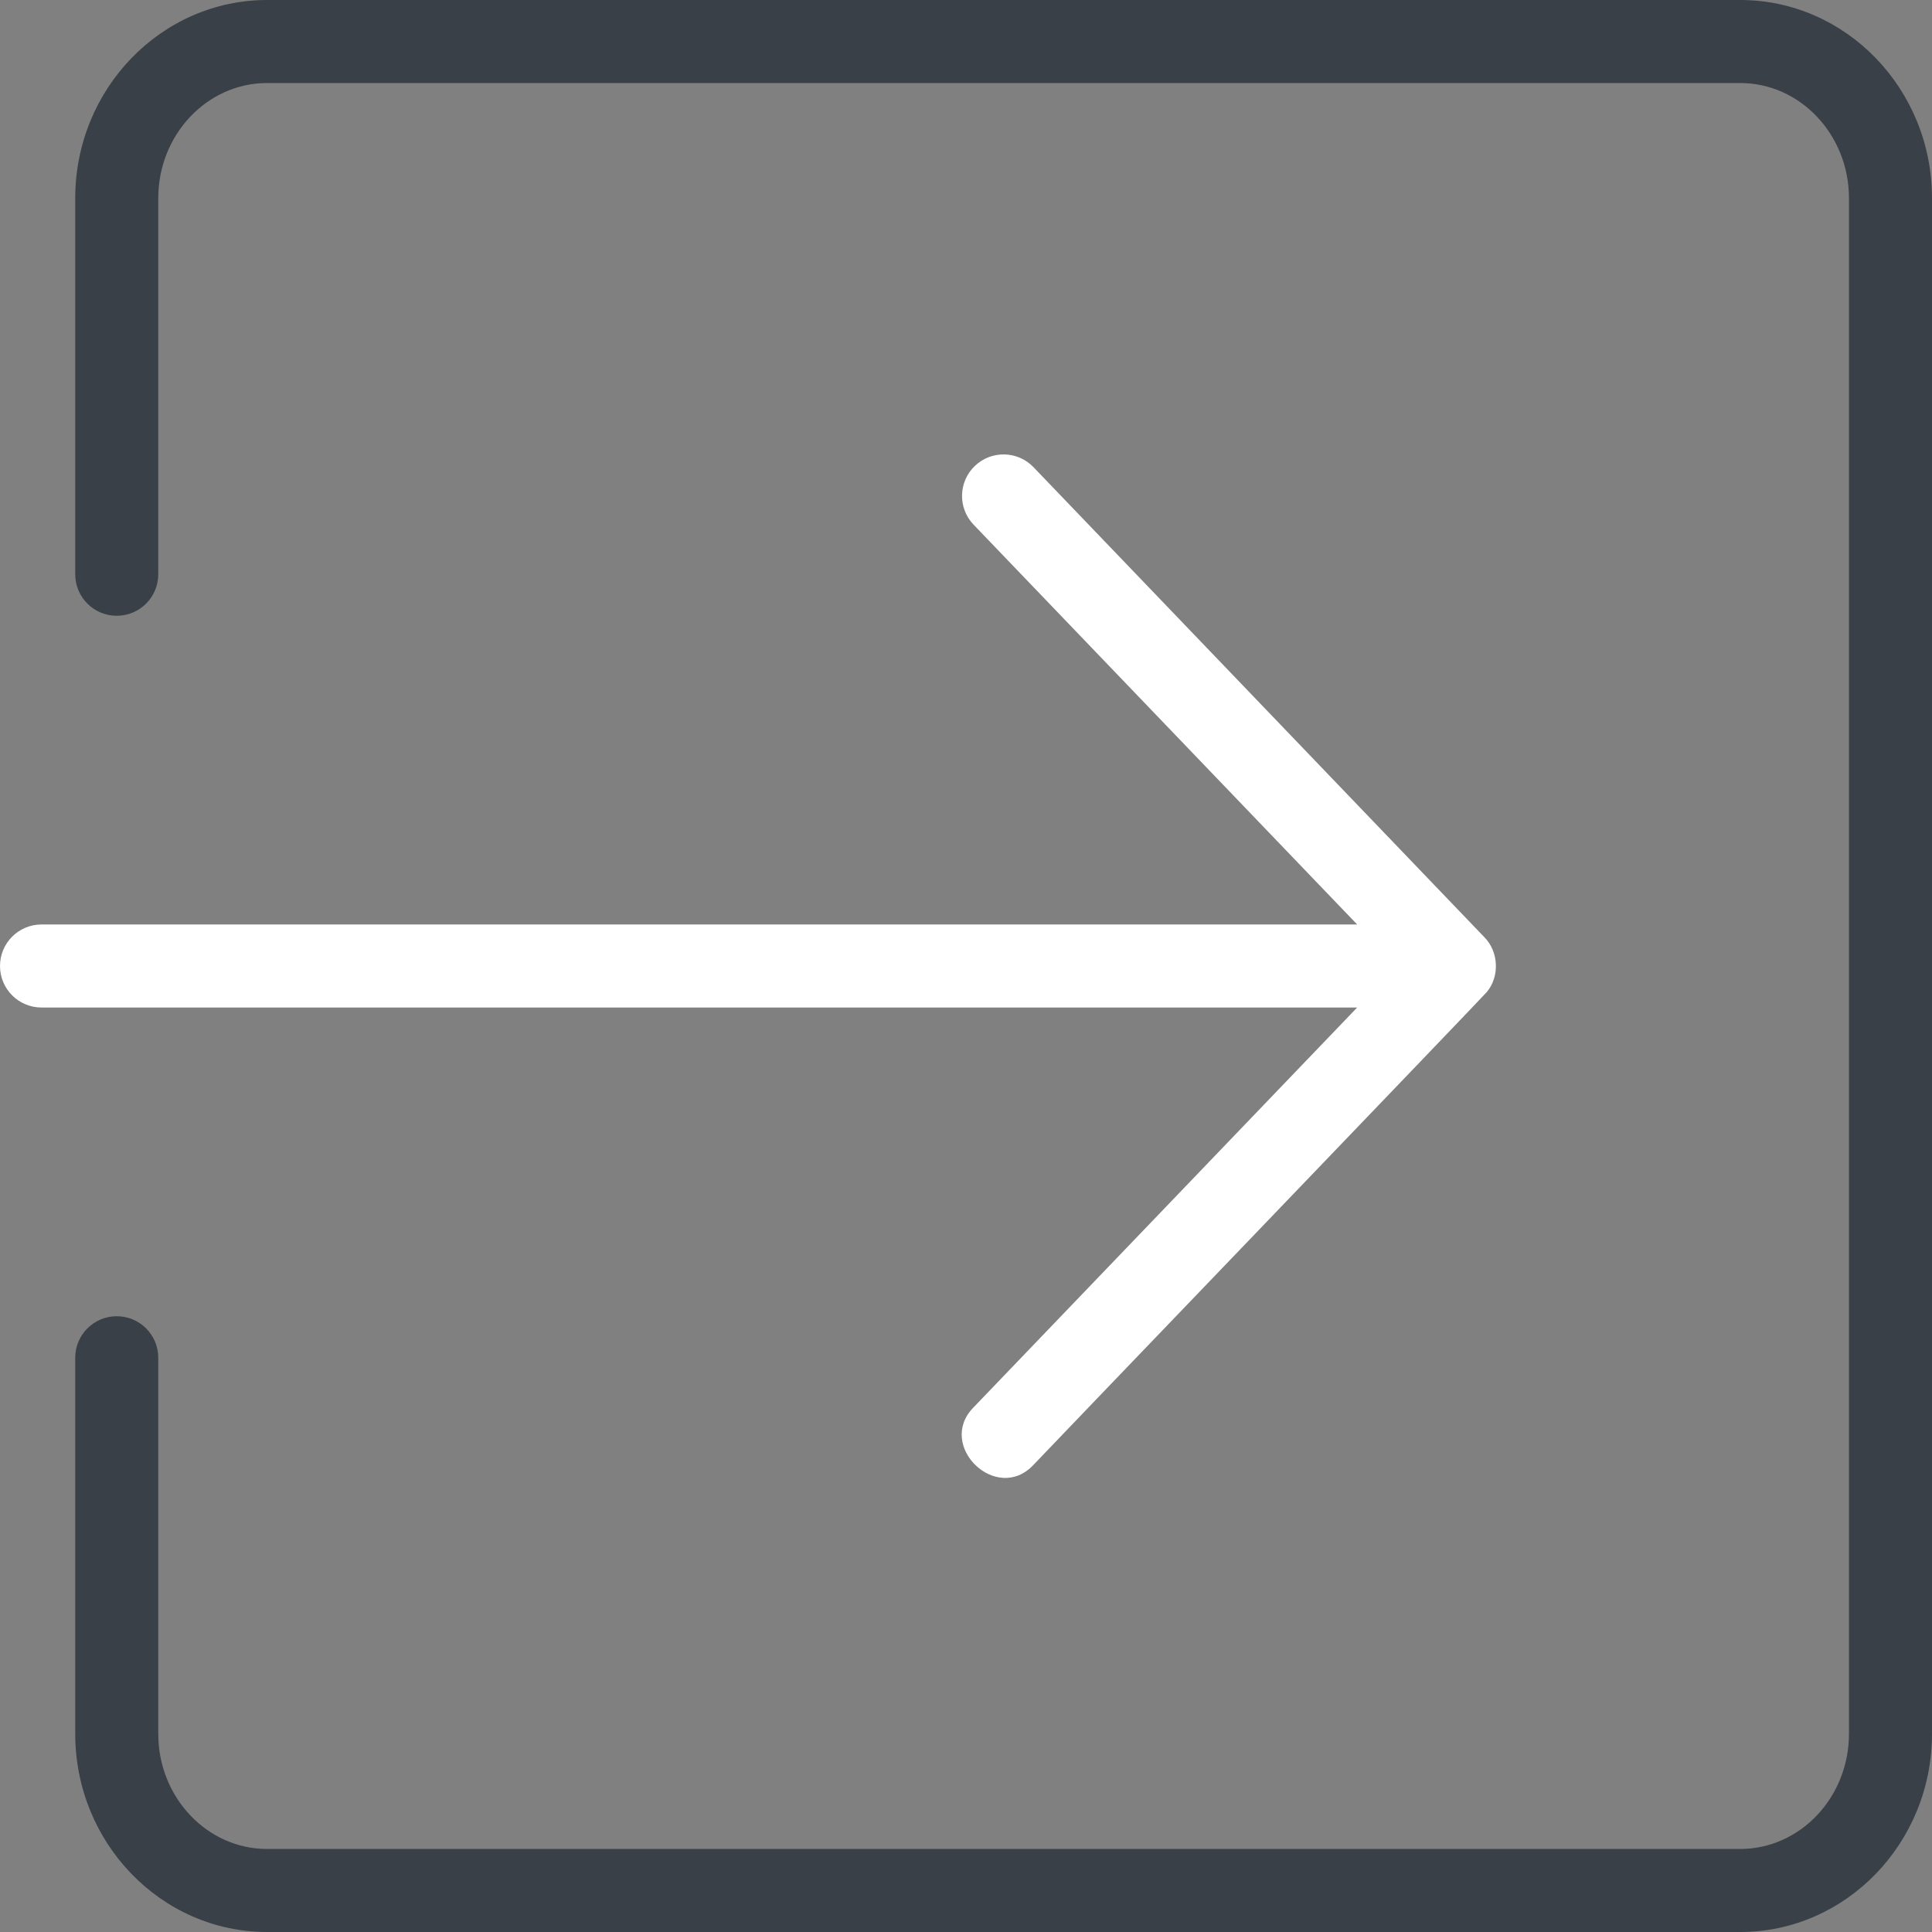 <svg width="47" height="47" viewBox="0 0 47 47" fill="none" xmlns="http://www.w3.org/2000/svg">
<rect x="0" y="0" width="47" height="47" fill="#808080" stroke="none"/>
<g clip-path="url(#clip0_368_7023)">
<g clip-path="url(#clip1_368_7023)">
<path d="M36.17 24.133C36.487 23.752 36.459 23.154 36.112 22.801L25.142 11.365C24.756 10.963 24.117 10.95 23.714 11.336C23.312 11.722 23.299 12.361 23.684 12.763L33.016 22.49H1.01C0.452 22.49 0 22.942 0 23.5C0 24.058 0.452 24.51 1.01 24.51H33.016L23.684 34.237C22.767 35.166 24.246 36.596 25.142 35.635C25.2 35.567 36.126 24.198 36.17 24.133Z" fill="white"/>
<path d="M42.334 47H6.497C3.924 47 1.83 44.837 1.83 42.178V33.03C1.83 32.472 2.282 32.02 2.84 32.02C3.398 32.02 3.85 32.472 3.85 33.03V42.178C3.85 43.724 5.037 44.98 6.497 44.98H42.334C43.793 44.98 44.98 43.723 44.98 42.178V4.822C44.98 3.277 43.793 2.02 42.334 2.02H6.497C5.037 2.02 3.85 3.277 3.85 4.822V13.97C3.85 14.528 3.398 14.98 2.84 14.98C2.282 14.98 1.83 14.528 1.83 13.97V4.822C1.83 2.163 3.924 0 6.497 0H42.334C44.907 0 47 2.163 47 4.822V42.178C47 44.837 44.907 47 42.334 47Z" fill="#3A4048"/>
</g>
</g>
<defs>
<clipPath id="clip0_368_7023">
<rect width="47" height="47" fill="white"/>
</clipPath>
<clipPath id="clip1_368_7023">
<rect width="47" height="47" fill="white"/>
</clipPath>
</defs>
</svg>
